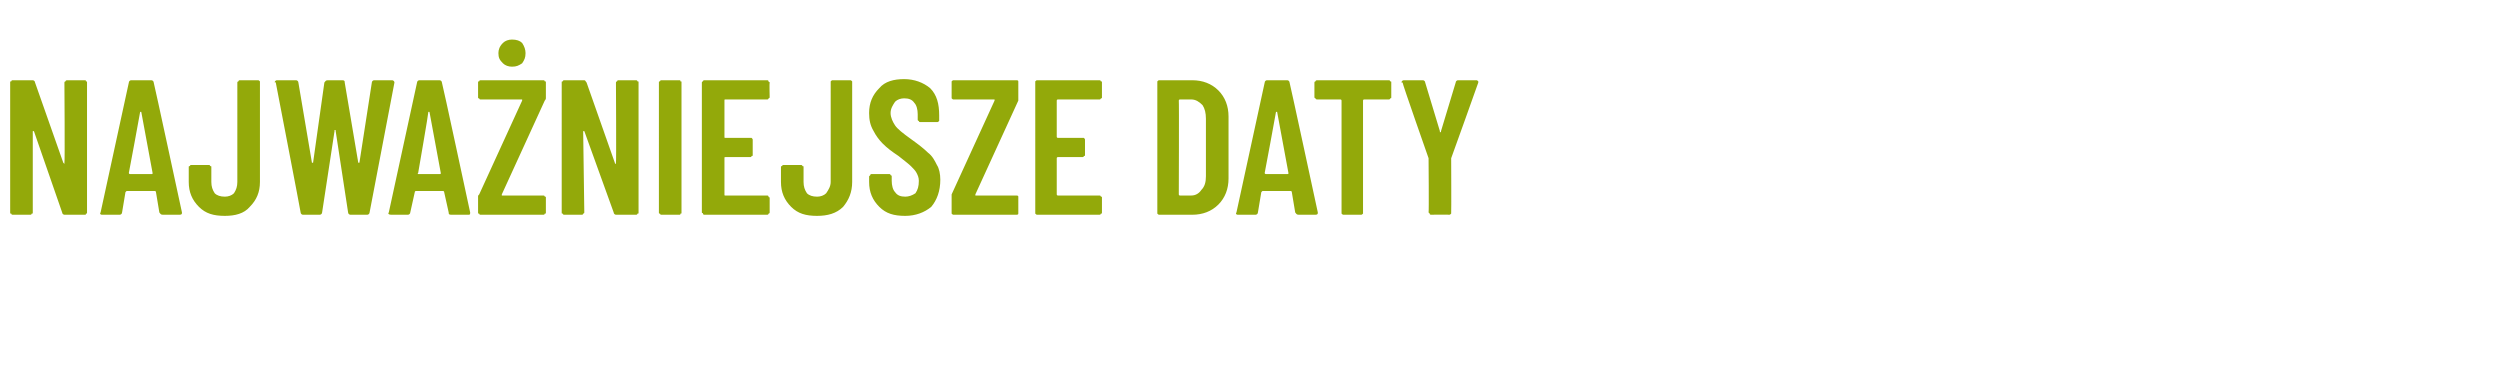 <?xml version="1.0" standalone="no"?><!DOCTYPE svg PUBLIC "-//W3C//DTD SVG 1.1//EN" "http://www.w3.org/Graphics/SVG/1.1/DTD/svg11.dtd"><svg xmlns="http://www.w3.org/2000/svg" version="1.1" width="221.2px" height="33.4px" viewBox="0 -2 221.2 33.4" style="top:-2px"><desc>Najwa niejsze daty</desc><defs/><g id="Polygon58647"><path d="m5.7 5.3c0-.1.1-.1.1-.1c0-.1.1-.1.2-.1h1.5c.1 0 .1 0 .1.1c.1 0 .1 0 .1.1v11.5c0 .1 0 .1-.1.1c0 .1 0 .1-.1.1H5.7c-.1 0-.2-.1-.2-.2L3 9.6h-.1v7.2c0 .1 0 .1-.1.1c0 .1-.1.1-.1.1H1.1s-.1 0-.1-.1c-.1 0-.1 0-.1-.1V5.3c0-.1 0-.1.1-.1c0-.1.1-.1.1-.1h1.8c.1 0 .2.1.2.2l2.5 7.1l.1.1v-.1c.05.01 0-7.1 0-7.1c0 0 .05 0 0 0zM14.4 17c-.2 0-.2-.1-.3-.2l-.3-1.8s0-.1-.1-.1h-2.5l-.1.1l-.3 1.8c0 .1-.1.2-.2.2H9c-.1 0-.2-.1-.1-.2l2.5-11.5c0-.1.1-.2.2-.2h1.8c.1 0 .2.1.2.2c.02-.01 2.5 11.5 2.5 11.5c0 0 .03.05 0 0c0 .1 0 .2-.2.2h-1.5s-.04 0 0 0zm-3-3.7c0 .1.1.1.1.1h1.9c.1 0 .1 0 .1-.1l-1-5.4h-.1c.01.04-1 5.4-1 5.4c0 0 .04.01 0 0zm8.5 3.8c-1 0-1.7-.2-2.3-.8c-.6-.6-.9-1.3-.9-2.2v-1.3c0-.1 0-.1.1-.1c0-.1.1-.1.1-.1h1.6s.1 0 .1.1c.1 0 .1 0 .1.1v1.3c0 .4.1.7.3 1c.2.2.5.3.9.3c.3 0 .6-.1.8-.3c.2-.3.3-.6.3-1V5.3c0-.1.1-.1.1-.1c0-.1.1-.1.1-.1h1.6c.1 0 .1 0 .2.1v8.9c0 .9-.3 1.6-.9 2.2c-.5.6-1.3.8-2.2.8zm6.9-.1c-.1 0-.2-.1-.2-.2c.02.01-2.2-11.5-2.2-11.5c0 0-.06-.05-.1 0c0-.1.1-.2.2-.2h1.7c.1 0 .2.1.2.2l1.2 7.1h.1l1-7.1c.1-.1.1-.2.3-.2h1.3c.2 0 .2.1.2.2l1.2 7.1h.1l1.1-7.1c0-.1.1-.2.2-.2h1.6c.1 0 .2.1.2.2l-2.2 11.5c0 .1-.1.2-.2.2H31c-.1 0-.2-.1-.2-.2l-1.1-7.2c0-.1 0-.1-.1-.1v.1l-1.1 7.2c0 .1-.1.2-.2.2h-1.5s.04 0 0 0zm13.1 0c-.2 0-.2-.1-.2-.2l-.4-1.8s0-.1-.1-.1h-2.4c-.1 0-.1.1-.1.1l-.4 1.8c0 .1-.1.2-.2.2h-1.5c-.2 0-.3-.1-.2-.2l2.5-11.5c0-.1.1-.2.2-.2h1.8c.1 0 .2.1.2.2c.03-.01 2.5 11.5 2.5 11.5c0 0 .05.05 0 0c0 .1 0 .2-.1.2h-1.6s-.02 0 0 0zM37 13.3c-.1.1 0 .1 0 .1h1.9c.1 0 .1 0 .1-.1l-1-5.4h-.1c.03.04-.9 5.4-.9 5.4c0 0-.04.01 0 0zm5.5 3.7s-.1 0-.1-.1c-.1 0-.1 0-.1-.1v-1.4c0-.1 0-.1.1-.2l3.8-8.3v-.1h-3.7s-.1 0-.1-.1c-.1 0-.1 0-.1-.1V5.3c0-.1 0-.1.1-.1c0-.1.1-.1.1-.1h5.6s.1 0 .1.1c.1 0 .1 0 .1.1v1.4s0 .1-.1.2l-3.8 8.3v.1h3.7s.1 0 .1.1c.1 0 .1 0 .1.1v1.3c0 .1 0 .1-.1.1c0 .1-.1.1-.1.1h-5.6s.02 0 0 0zm2.8-13.1c-.3 0-.6-.1-.8-.3c-.3-.3-.4-.5-.4-.9c0-.3.1-.6.4-.9c.2-.2.5-.3.8-.3c.4 0 .7.1.9.3c.2.3.3.6.3.9c0 .4-.1.6-.3.9c-.3.2-.5.3-.9.3zm9.2 1.4c0-.1.1-.1.1-.1c0-.1.1-.1.1-.1h1.6s.1 0 .1.1c.1 0 .1 0 .1.1v11.5c0 .1 0 .1-.1.1c0 .1-.1.1-.1.1h-1.8c-.1 0-.2-.1-.2-.2l-2.6-7.2h-.1l.1 7.2c0 .1-.1.1-.1.1c0 .1-.1.1-.1.1h-1.6s-.1 0-.1-.1c-.1 0-.1 0-.1-.1V5.3c0-.1 0-.1.1-.1c0-.1.1-.1.1-.1h1.8c.1 0 .1.1.2.2l2.5 7.1c0 .1.1.1.1.1v-.1c.04.01 0-7.1 0-7.1c0 0 .04 0 0 0zm4 11.7s-.1 0-.1-.1c-.1 0-.1 0-.1-.1V5.3c0-.1 0-.1.1-.1c0-.1.1-.1.1-.1h1.6c.1 0 .1 0 .1.1c.1 0 .1 0 .1.1v11.5c0 .1 0 .1-.1.1c0 .1 0 .1-.1.1h-1.6s.03 0 0 0zm9.6-10.4c0 .1-.1.1-.1.1c0 .1-.1.1-.1.1h-3.7c-.1 0-.1 0-.1.1v3.2c0 .1 0 .1.1.1h2.3c.1.1.1.1.1.2v1.3c0 .1 0 .1-.1.1c0 .1-.1.1-.1.1h-2.2c-.1 0-.1 0-.1.1v3.2c0 .1 0 .1.1.1h3.7s.1 0 .1.1s.1 0 .1.1v1.3c0 .1-.1.1-.1.1c0 .1-.1.1-.1.1h-5.6s-.1 0-.1-.1s-.1 0-.1-.1V5.3c0-.1.1-.1.1-.1c0-.1.1-.1.1-.1h5.6s.1 0 .1.1s.1 0 .1.1c-.03 0 0 1.3 0 1.3c0 0-.03 0 0 0zm4.2 10.5c-1 0-1.7-.2-2.3-.8c-.6-.6-.9-1.3-.9-2.2v-1.3c0-.1 0-.1.1-.1c0-.1.1-.1.1-.1h1.6s.1 0 .1.1c.1 0 .1 0 .1.1v1.3c0 .4.1.7.3 1c.2.2.5.3.9.3c.3 0 .6-.1.8-.3c.2-.3.4-.6.4-1V5.2c.1-.1.1-.1.2-.1h1.5c.1 0 .1 0 .2.1v8.9c0 .9-.3 1.6-.8 2.2c-.6.6-1.4.8-2.3.8zm7.8 0c-1 0-1.7-.2-2.3-.8c-.6-.6-.9-1.3-.9-2.2v-.5l.1-.1c0-.1.1-.1.1-.1h1.6s.1 0 .1.1c.1 0 .1.1.1.1v.4c0 .4.1.8.3 1c.2.3.5.4.9.4c.3 0 .6-.1.9-.3c.2-.3.3-.6.3-1.1c0-.3-.1-.5-.2-.7c-.1-.2-.3-.4-.5-.6c-.2-.2-.6-.5-1.1-.9c-.6-.4-1-.7-1.4-1.1c-.3-.3-.6-.7-.8-1.1c-.3-.5-.4-1-.4-1.6c0-.9.3-1.6.9-2.2c.5-.6 1.3-.8 2.2-.8c.9 0 1.7.3 2.3.8c.6.6.8 1.4.8 2.4v.5c-.1.1-.1.1-.2.1h-1.5s-.1 0-.1-.1c-.1 0-.1-.1-.1-.1v-.5c0-.4-.1-.8-.3-1c-.2-.3-.5-.4-.9-.4c-.3 0-.6.1-.8.3c-.2.3-.4.6-.4 1c0 .4.2.8.4 1.1c.2.3.7.7 1.4 1.2c.7.5 1.2.9 1.5 1.2c.4.3.6.7.8 1.1c.2.3.3.8.3 1.3c0 1-.3 1.8-.8 2.4c-.6.5-1.4.8-2.3.8zm4.3-.1c-.1 0-.1 0-.2-.1v-1.7L88 6.9v-.1h-3.6c-.1 0-.1 0-.2-.1V5.2c.1-.1.1-.1.2-.1h5.5c.1 0 .2 0 .2.1v1.7l-3.8 8.3v.1h3.6c.1 0 .2 0 .2.1v1.5c0 .1-.1.1-.2.1h-5.5s-.03 0 0 0zM97.5 6.6c0 .1 0 .1-.1.1c0 .1-.1.1-.1.1h-3.7s-.1 0-.1.1v3.2c0 .1.1.1.1.1h2.3c.1.1.1.1.1.2v1.3c0 .1 0 .1-.1.1c0 .1-.1.1-.1.1h-2.2s-.1 0-.1.1v3.2c0 .1.1.1.1.1h3.7s.1 0 .1.1c.1 0 .1 0 .1.1v1.3c0 .1 0 .1-.1.1c0 .1-.1.1-.1.1h-5.5c-.1 0-.1 0-.2-.1V5.2c.1-.1.1-.1.2-.1h5.5s.1 0 .1.1c.1 0 .1 0 .1.1v1.3s-.01 0 0 0zm5.1 10.4c-.1 0-.1 0-.2-.1V5.2c.1-.1.1-.1.2-.1h2.9c.9 0 1.7.3 2.3.9c.6.6.9 1.4.9 2.3v5.5c0 .9-.3 1.7-.9 2.3c-.6.6-1.4.9-2.3.9h-2.9s-.04 0 0 0zm1.7-1.8c0 .1.1.1.1.1h1c.4 0 .7-.2.9-.5c.3-.3.4-.7.4-1.2V8.5c0-.5-.1-.9-.3-1.2c-.3-.3-.6-.5-1-.5h-1s-.1 0-.1.1c.03-.02 0 8.3 0 8.3c0 0 .03.01 0 0zm10.6 1.8c-.2 0-.2-.1-.3-.2l-.3-1.8s0-.1-.1-.1h-2.5l-.1.1l-.3 1.8c0 .1-.1.2-.2.2h-1.6c-.1 0-.2-.1-.1-.2l2.5-11.5c0-.1.1-.2.2-.2h1.8c.1 0 .2.1.2.2c.02-.01 2.5 11.5 2.5 11.5c0 0 .04.05 0 0c0 .1 0 .2-.2.2h-1.5s-.03 0 0 0zm-3-3.7c0 .1.1.1.1.1h1.9c.1 0 .1 0 .1-.1l-1-5.4h-.1c.01.04-1 5.4-1 5.4c0 0 .04.01 0 0zm11-8.2s.1 0 .1.1c.1 0 .1 0 .1.1v1.3c0 .1 0 .1-.1.1c0 .1-.1.1-.1.1h-2.2s-.1 0-.1.1v10c-.1.1-.1.1-.2.1h-1.5c-.1 0-.1 0-.2-.1v-10c0-.1-.1-.1-.1-.1h-2c-.1 0-.2 0-.2-.1c0 0-.1 0-.1-.1V5.3c0-.1.1-.1.1-.1c0-.1.1-.1.2-.1h6.3s-.01 0 0 0zm3.7 11.9s-.1 0-.1-.1l-.1-.1c.04-.02 0-4.7 0-4.7v-.1s-2.34-6.66-2.3-6.7h-.1c0-.1.1-.2.2-.2h1.7c.1 0 .2.1.2.2l1.3 4.3v.1c.1 0 .1 0 .1-.1l1.3-4.3c0-.1.1-.2.2-.2h1.6c.1 0 .1 0 .2.1v.1c0 .04-2.4 6.7-2.4 6.7v.1s.02 4.68 0 4.7v.1c-.1.1-.1.1-.2.1c.01-.02-1.6 0-1.6 0c0 0 .05-.02 0 0z" stroke="none" fill="#93a90a"/></g></svg>